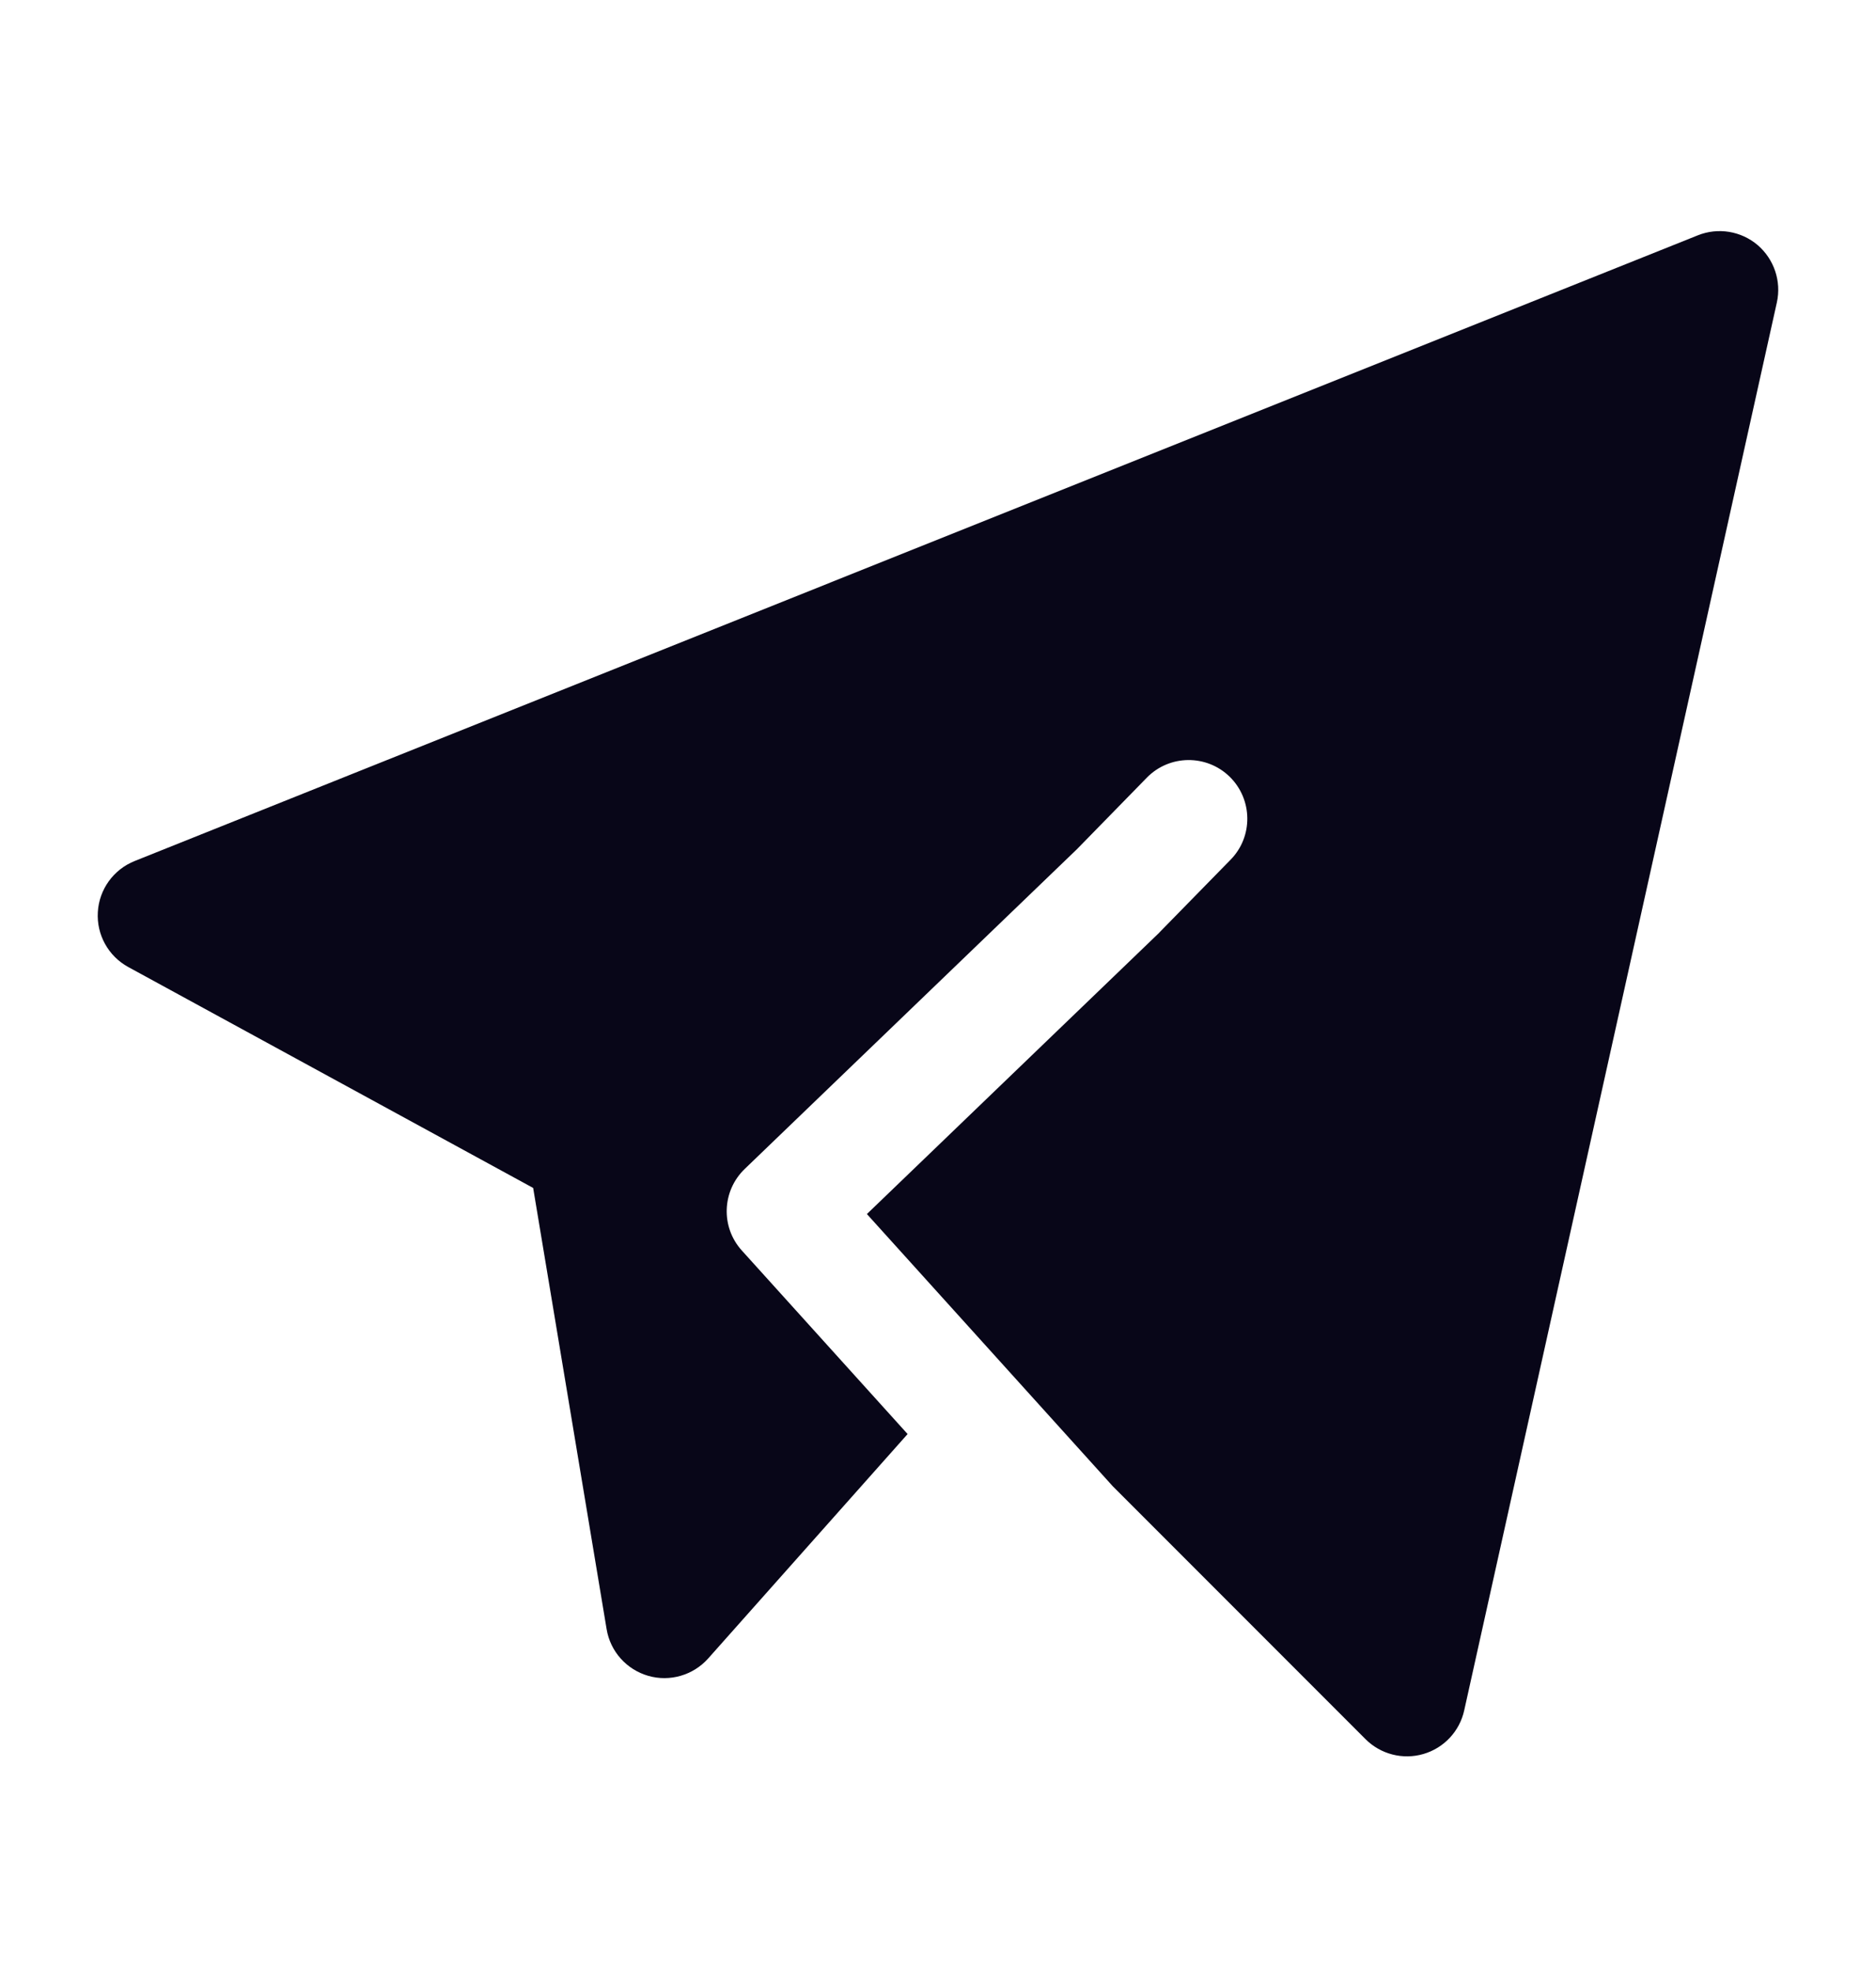 <svg width="20" height="21" viewBox="0 0 20 21" fill="none" xmlns="http://www.w3.org/2000/svg">
<path fill-rule="evenodd" clip-rule="evenodd" d="M18.943 3.223C18.993 2.997 18.914 2.762 18.738 2.611C18.561 2.461 18.316 2.421 18.101 2.507L1.435 9.174C1.21 9.264 1.057 9.476 1.043 9.717C1.028 9.959 1.155 10.187 1.367 10.303L5.684 12.657L6.467 17.357C6.506 17.595 6.679 17.788 6.91 17.855C7.141 17.922 7.39 17.849 7.55 17.67L9.676 15.279L7.909 13.324C7.682 13.074 7.696 12.689 7.939 12.455L11.481 9.048L12.226 8.286C12.467 8.039 12.863 8.035 13.11 8.276C13.356 8.518 13.361 8.914 13.119 9.16L12.367 9.928C12.363 9.933 12.358 9.937 12.354 9.942L9.242 12.935L11.863 15.835L14.558 18.53C14.719 18.691 14.956 18.752 15.175 18.688C15.394 18.624 15.561 18.446 15.61 18.223L18.943 3.223Z" fill="#080618"/>
</svg>
